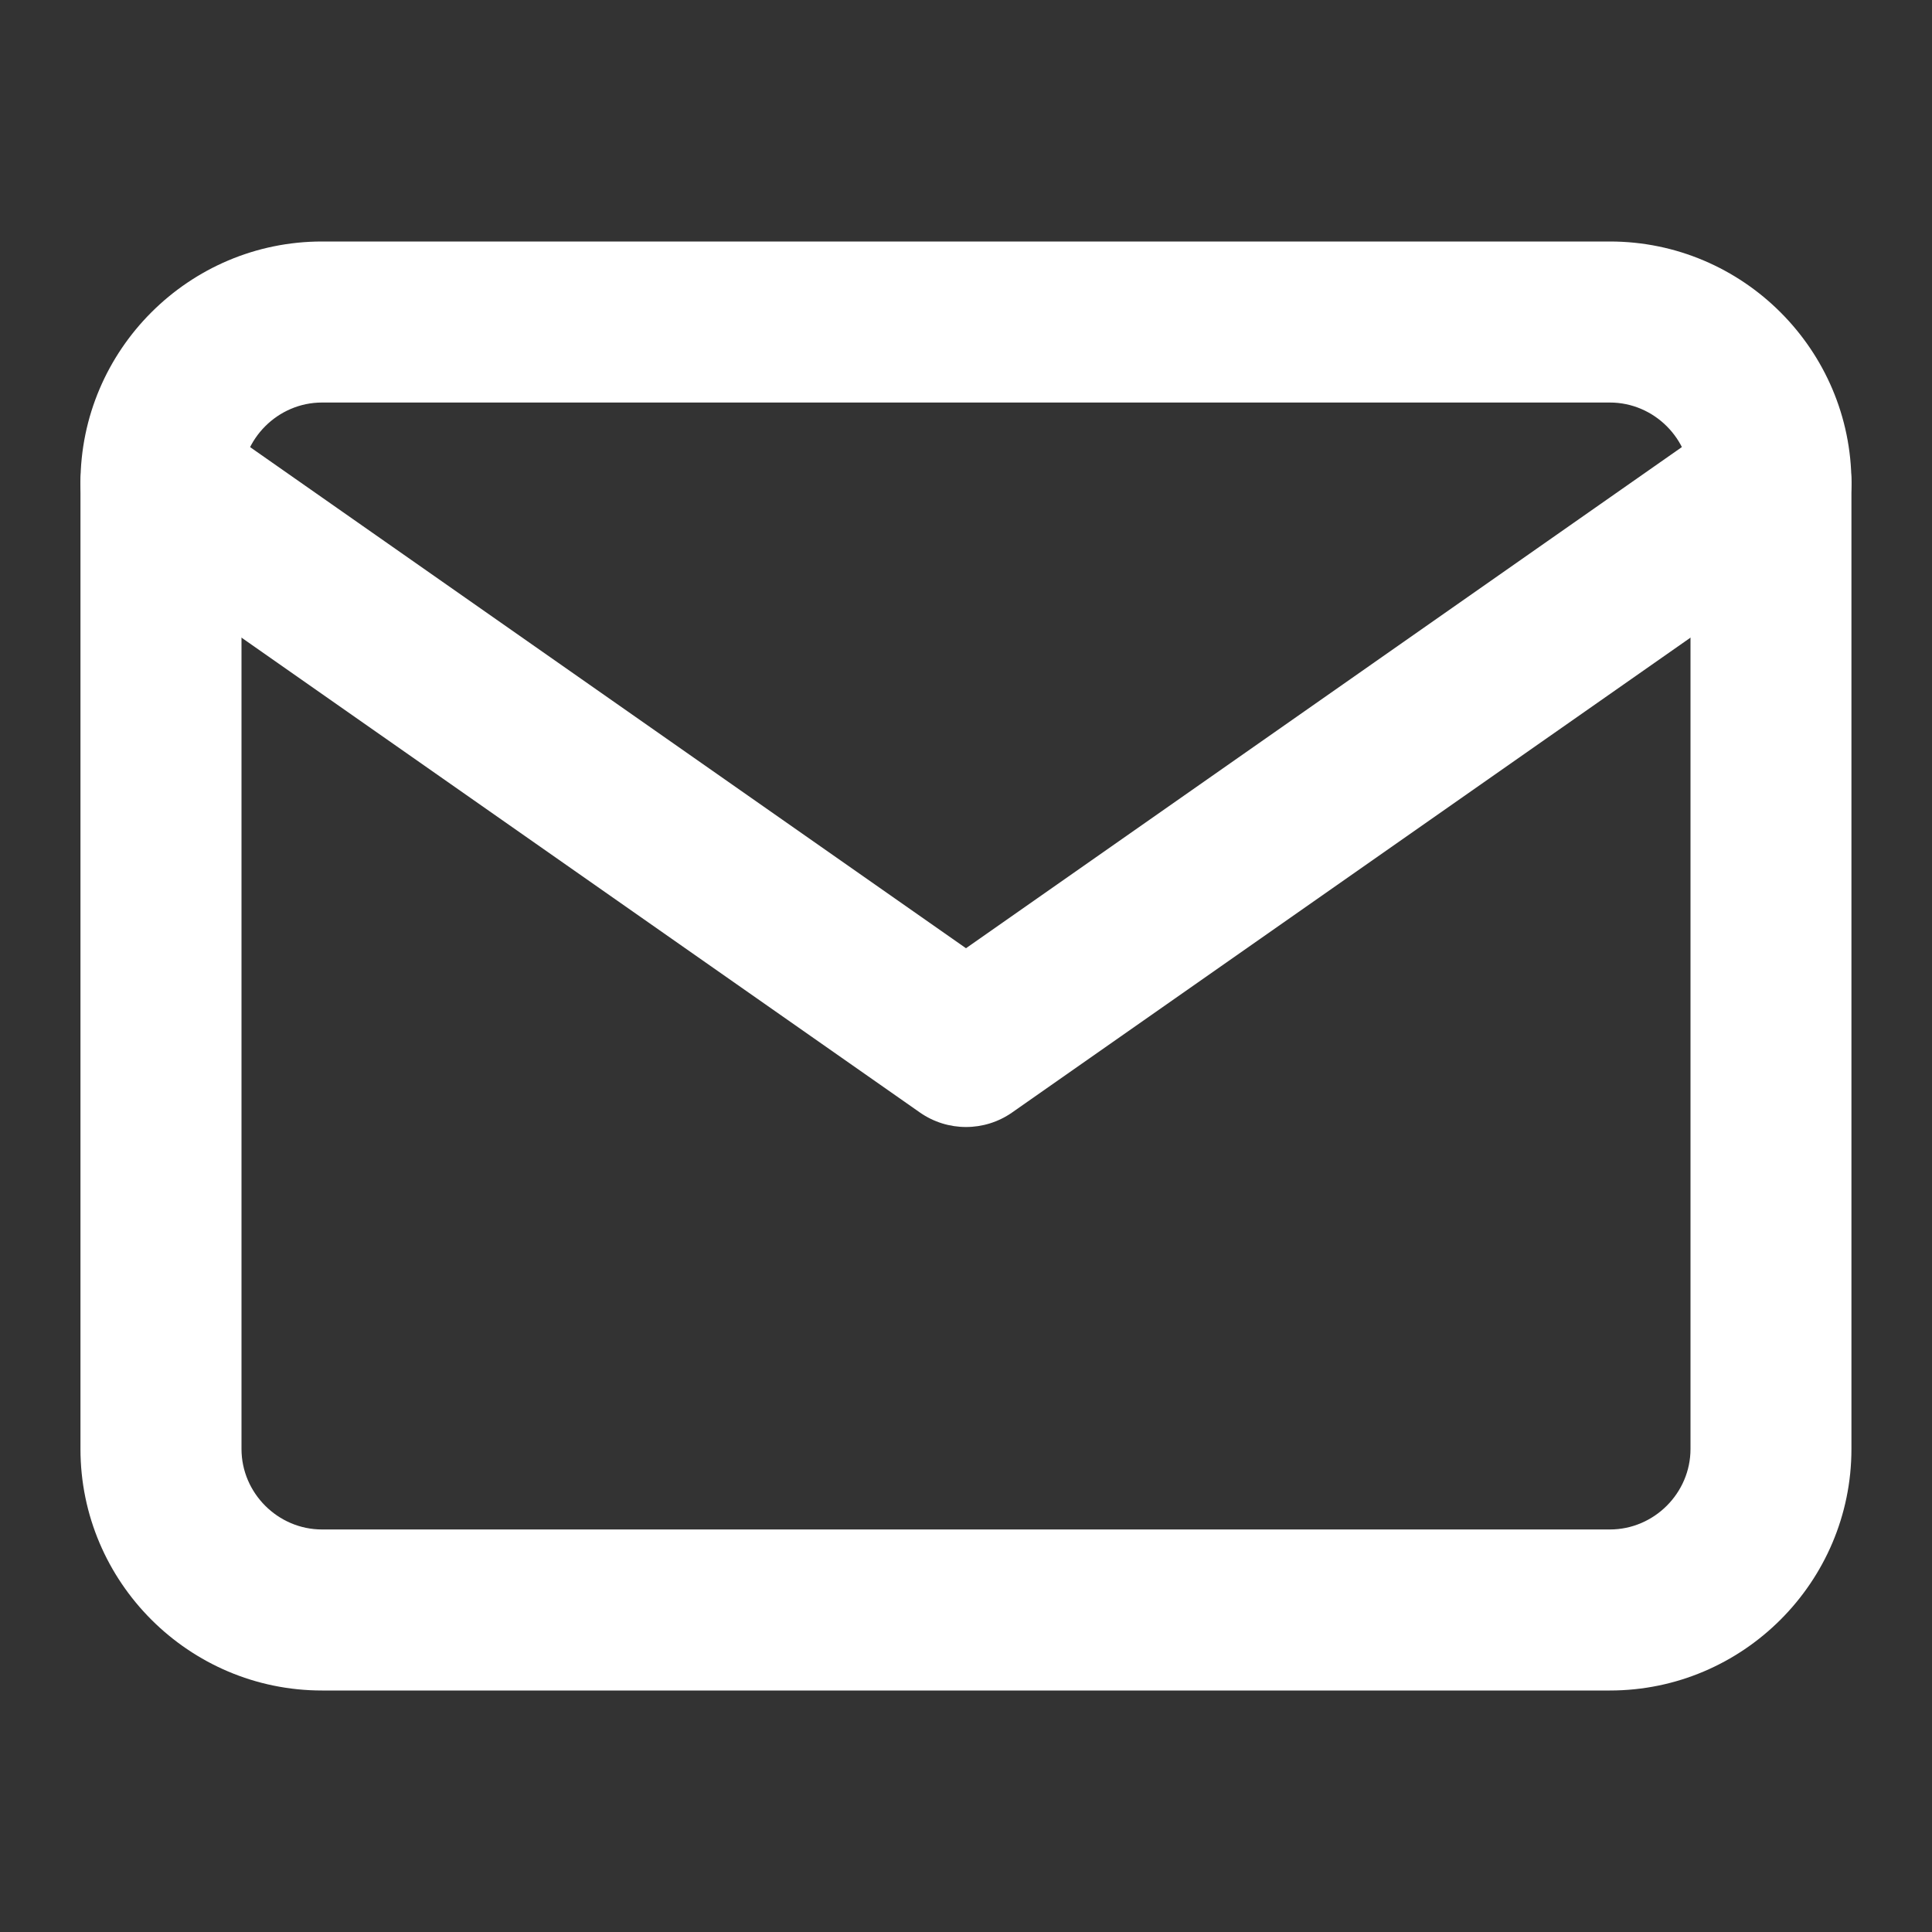 <svg width="20" height="20" viewBox="0 0 20 20" fill="none" xmlns="http://www.w3.org/2000/svg">
<rect x="0" y="0" width="20" height="20" fill="#333333" stroke="none"/>
<path fill-rule="evenodd" clip-rule="evenodd" d="M3.333 4.167C2.877 4.167 2.5 4.544 2.5 5V15C2.5 15.456 2.877 15.833 3.333 15.833H16.666C17.123 15.833 17.5 15.456 17.5 15V5C17.5 4.544 17.123 4.167 16.666 4.167H3.333ZM0.833 5C0.833 3.623 1.956 2.5 3.333 2.5H16.666C18.043 2.5 19.166 3.623 19.166 5V15C19.166 16.377 18.043 17.5 16.666 17.5H3.333C1.956 17.5 0.833 16.377 0.833 15V5Z" fill="white"/>
<path fill-rule="evenodd" clip-rule="evenodd" d="M0.984 4.522C1.248 4.145 1.767 4.053 2.144 4.317L10 9.816L17.855 4.317C18.232 4.053 18.752 4.145 19.016 4.522C19.28 4.899 19.188 5.419 18.811 5.683L10.478 11.516C10.191 11.717 9.809 11.717 9.522 11.516L1.189 5.683C0.811 5.419 0.72 4.899 0.984 4.522Z" fill="white"/>
</svg>
